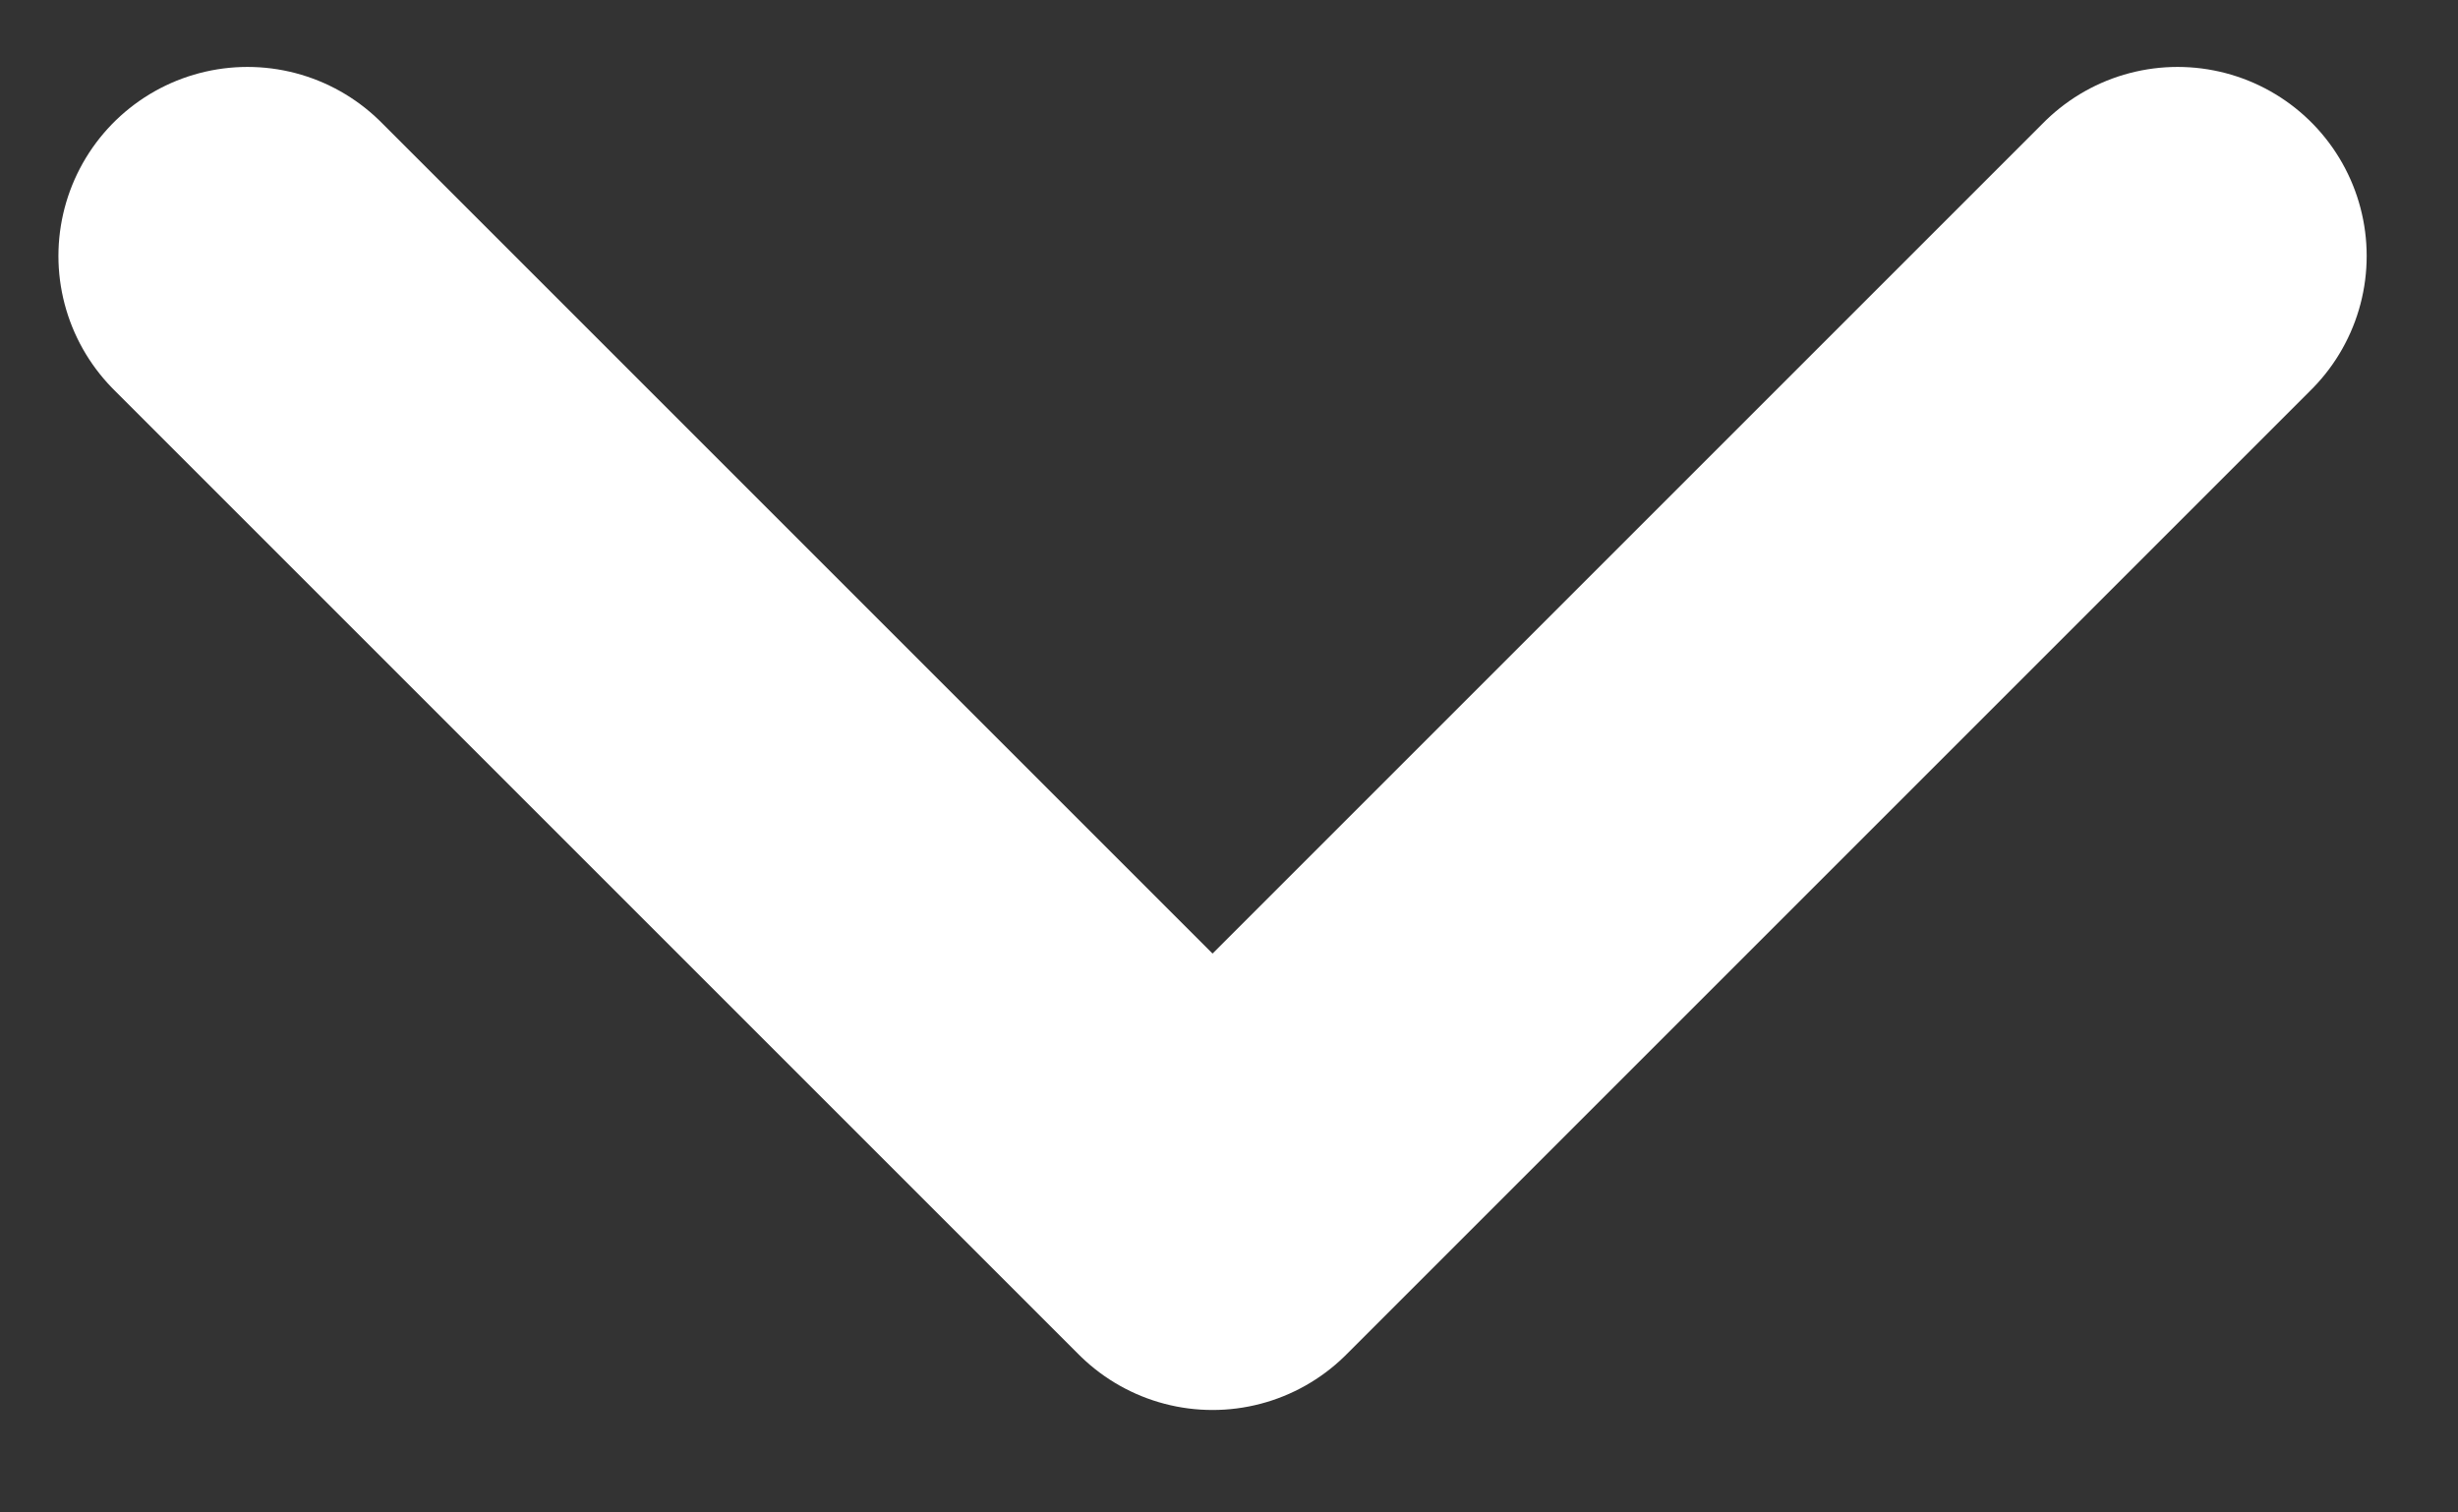 <svg width="13" height="8" viewBox="0 0 13 8" fill="none" xmlns="http://www.w3.org/2000/svg">
<rect x="0" y="0" width="13" height="8" fill="#333333" stroke="none"/>
<path d="M11.517 1.354L6.413 6.458L1.309 1.354" stroke="white" stroke-width="2" stroke-linecap="round" stroke-linejoin="round"/>
</svg>
